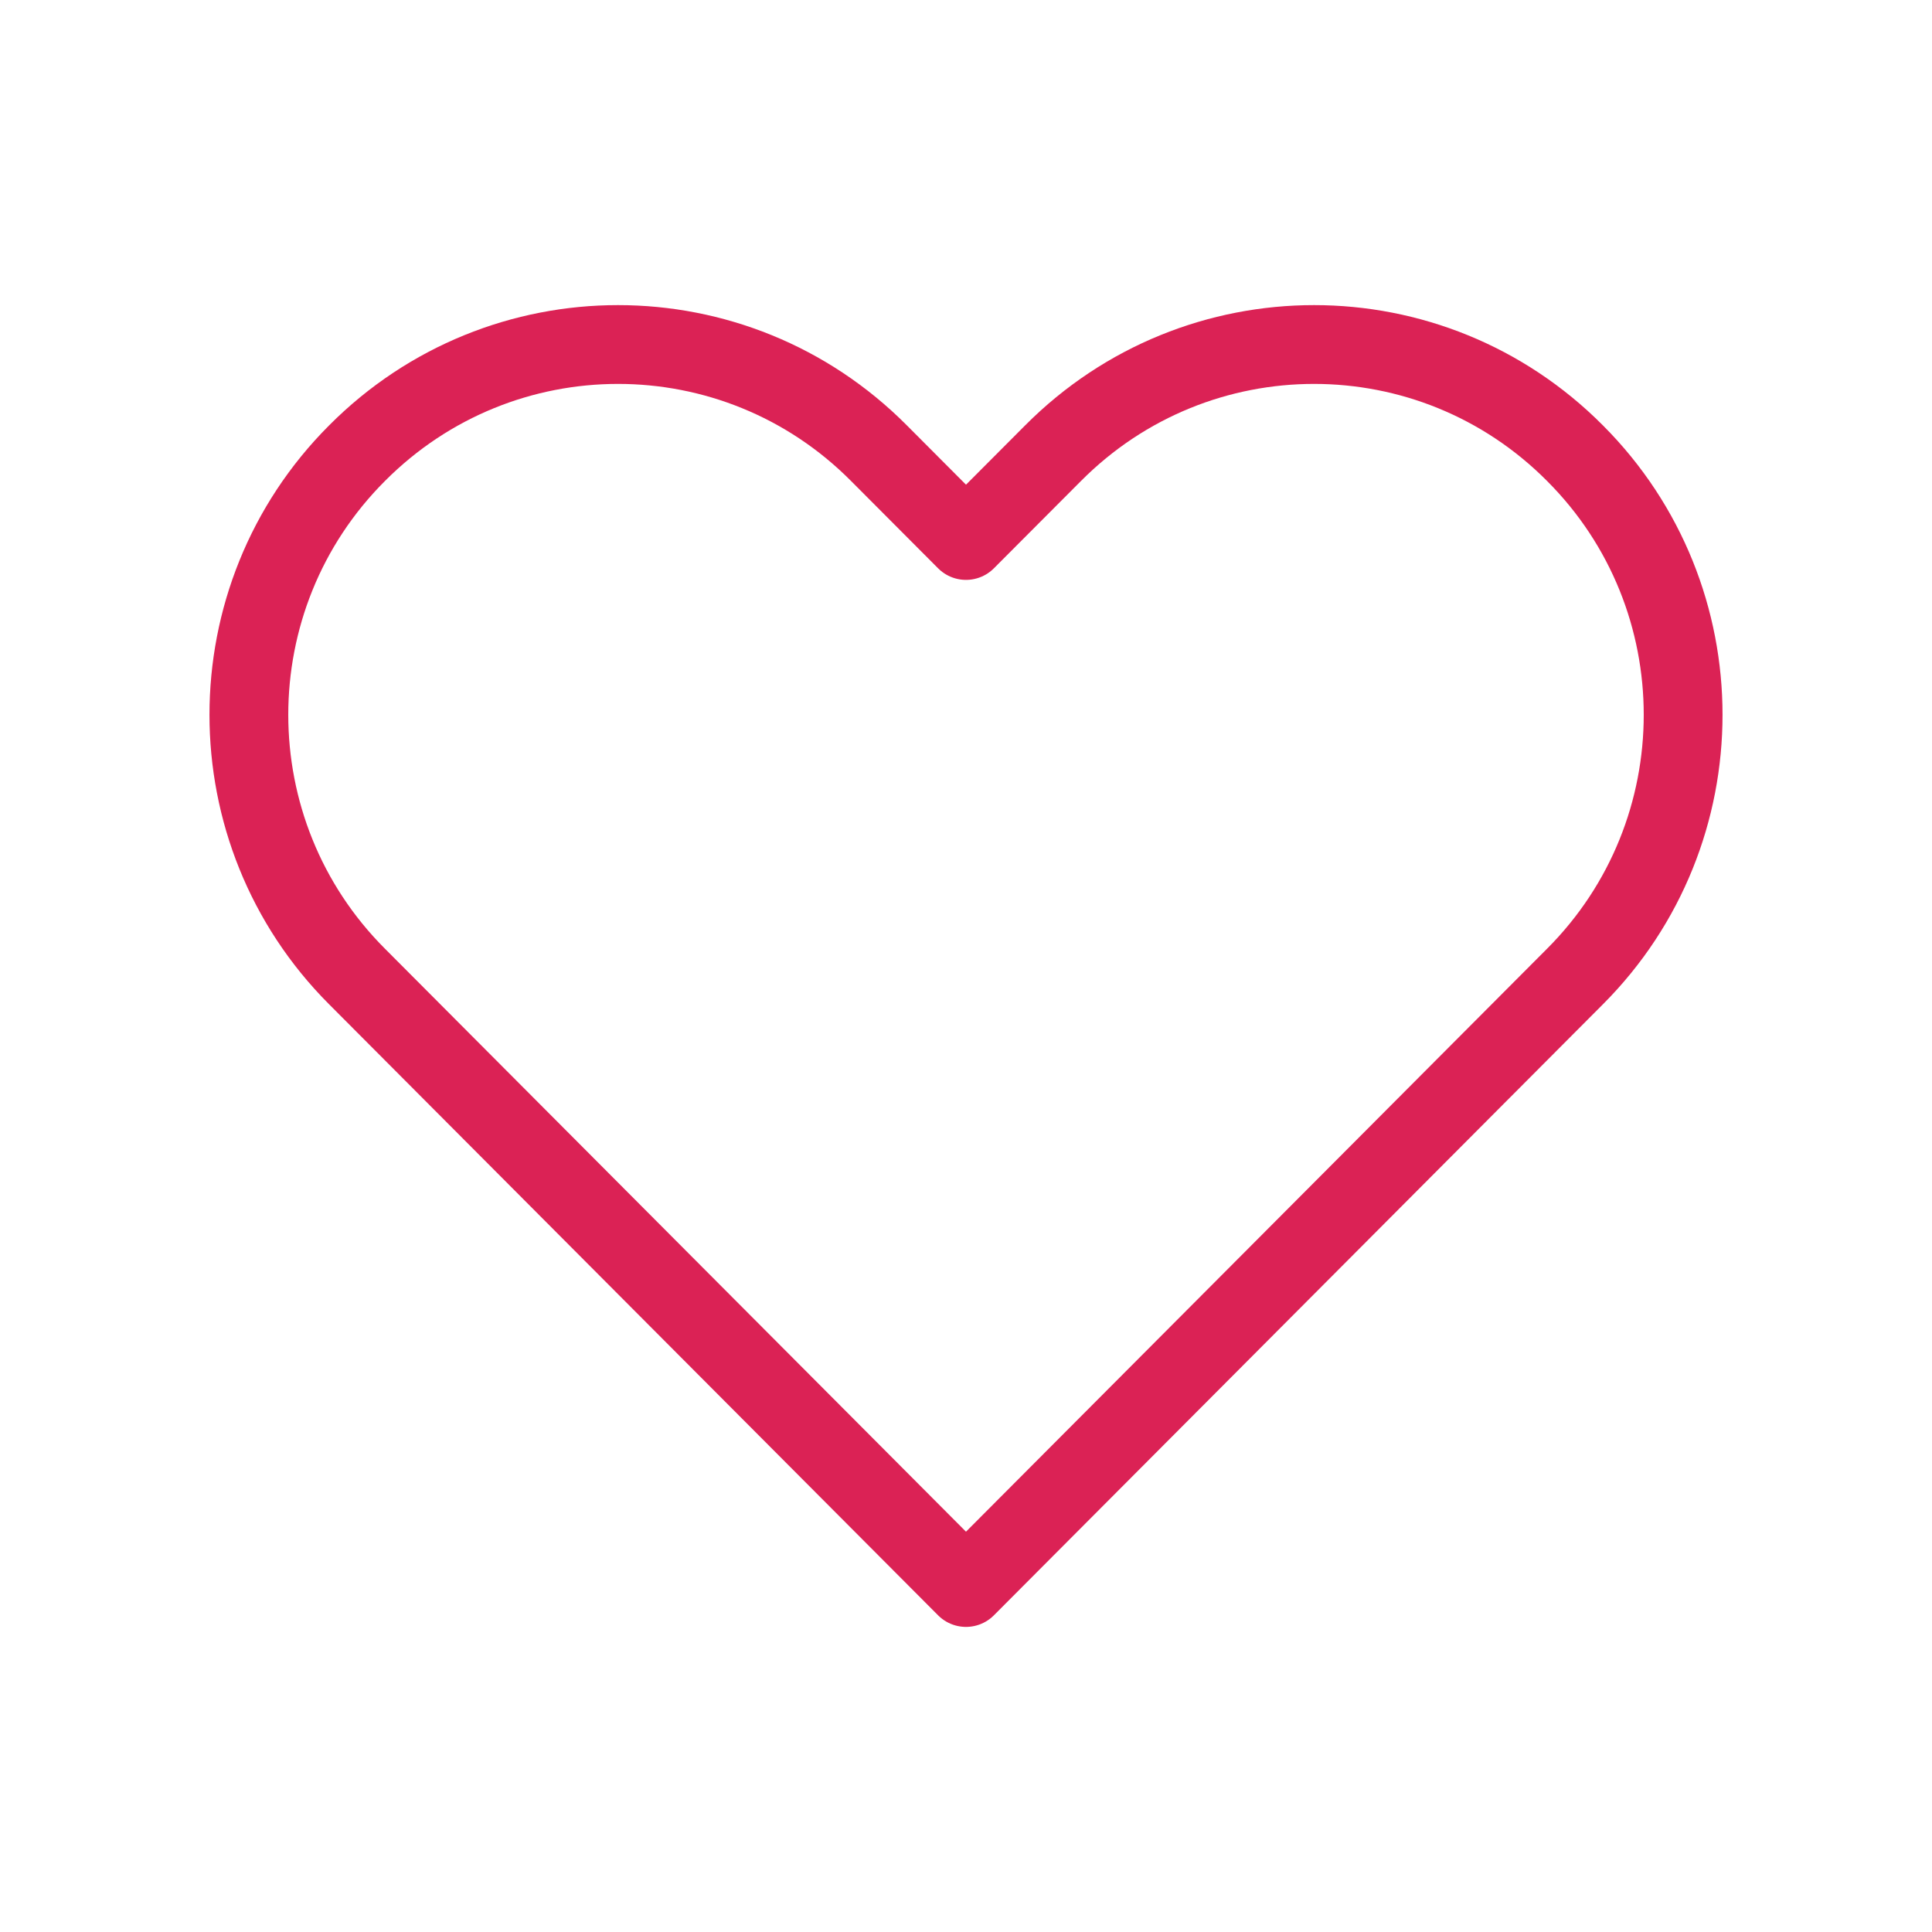 <?xml version="1.0" encoding="UTF-8"?>
<!DOCTYPE svg PUBLIC "-//W3C//DTD SVG 1.0//EN" "http://www.w3.org/TR/2001/REC-SVG-20010904/DTD/svg10.dtd">
<!-- Creator: CorelDRAW 2020 (64-Bit) -->
<svg xmlns="http://www.w3.org/2000/svg" xml:space="preserve" width="19.46mm" height="19.46mm" version="1.0" shape-rendering="geometricPrecision" text-rendering="geometricPrecision" image-rendering="optimizeQuality" fill-rule="evenodd" clip-rule="evenodd" viewBox="0 0 2773.53 2773.53" xmlns:xlink="http://www.w3.org/1999/xlink" xmlns:xodm="http://www.corel.com/coreldraw/odm/2003">
 <g id="Layer_x0020_1">
  <path fill="none" fill-rule="nonzero" stroke="#DB2255" stroke-width="113.12" stroke-linecap="round" stroke-linejoin="round" stroke-miterlimit="10" d="M2126.6 1536.71l134.43 -134.87c206.98,-207.24 206.98,-544.17 0,-751.24 -206.82,-208.03 -542.32,-208.03 -749.3,0l-124.97 125.31 -124.93 -125.31c-206.79,-208.03 -542.32,-208.03 -749.3,0 -207.01,207.06 -207.01,544 0,751.24l874.22 877.14 537.53 -539.28 202.3 -202.99z"/>
  <circle fill="none" cx="1386.77" cy="1386.77" r="1386.77"/>
 </g>
</svg>